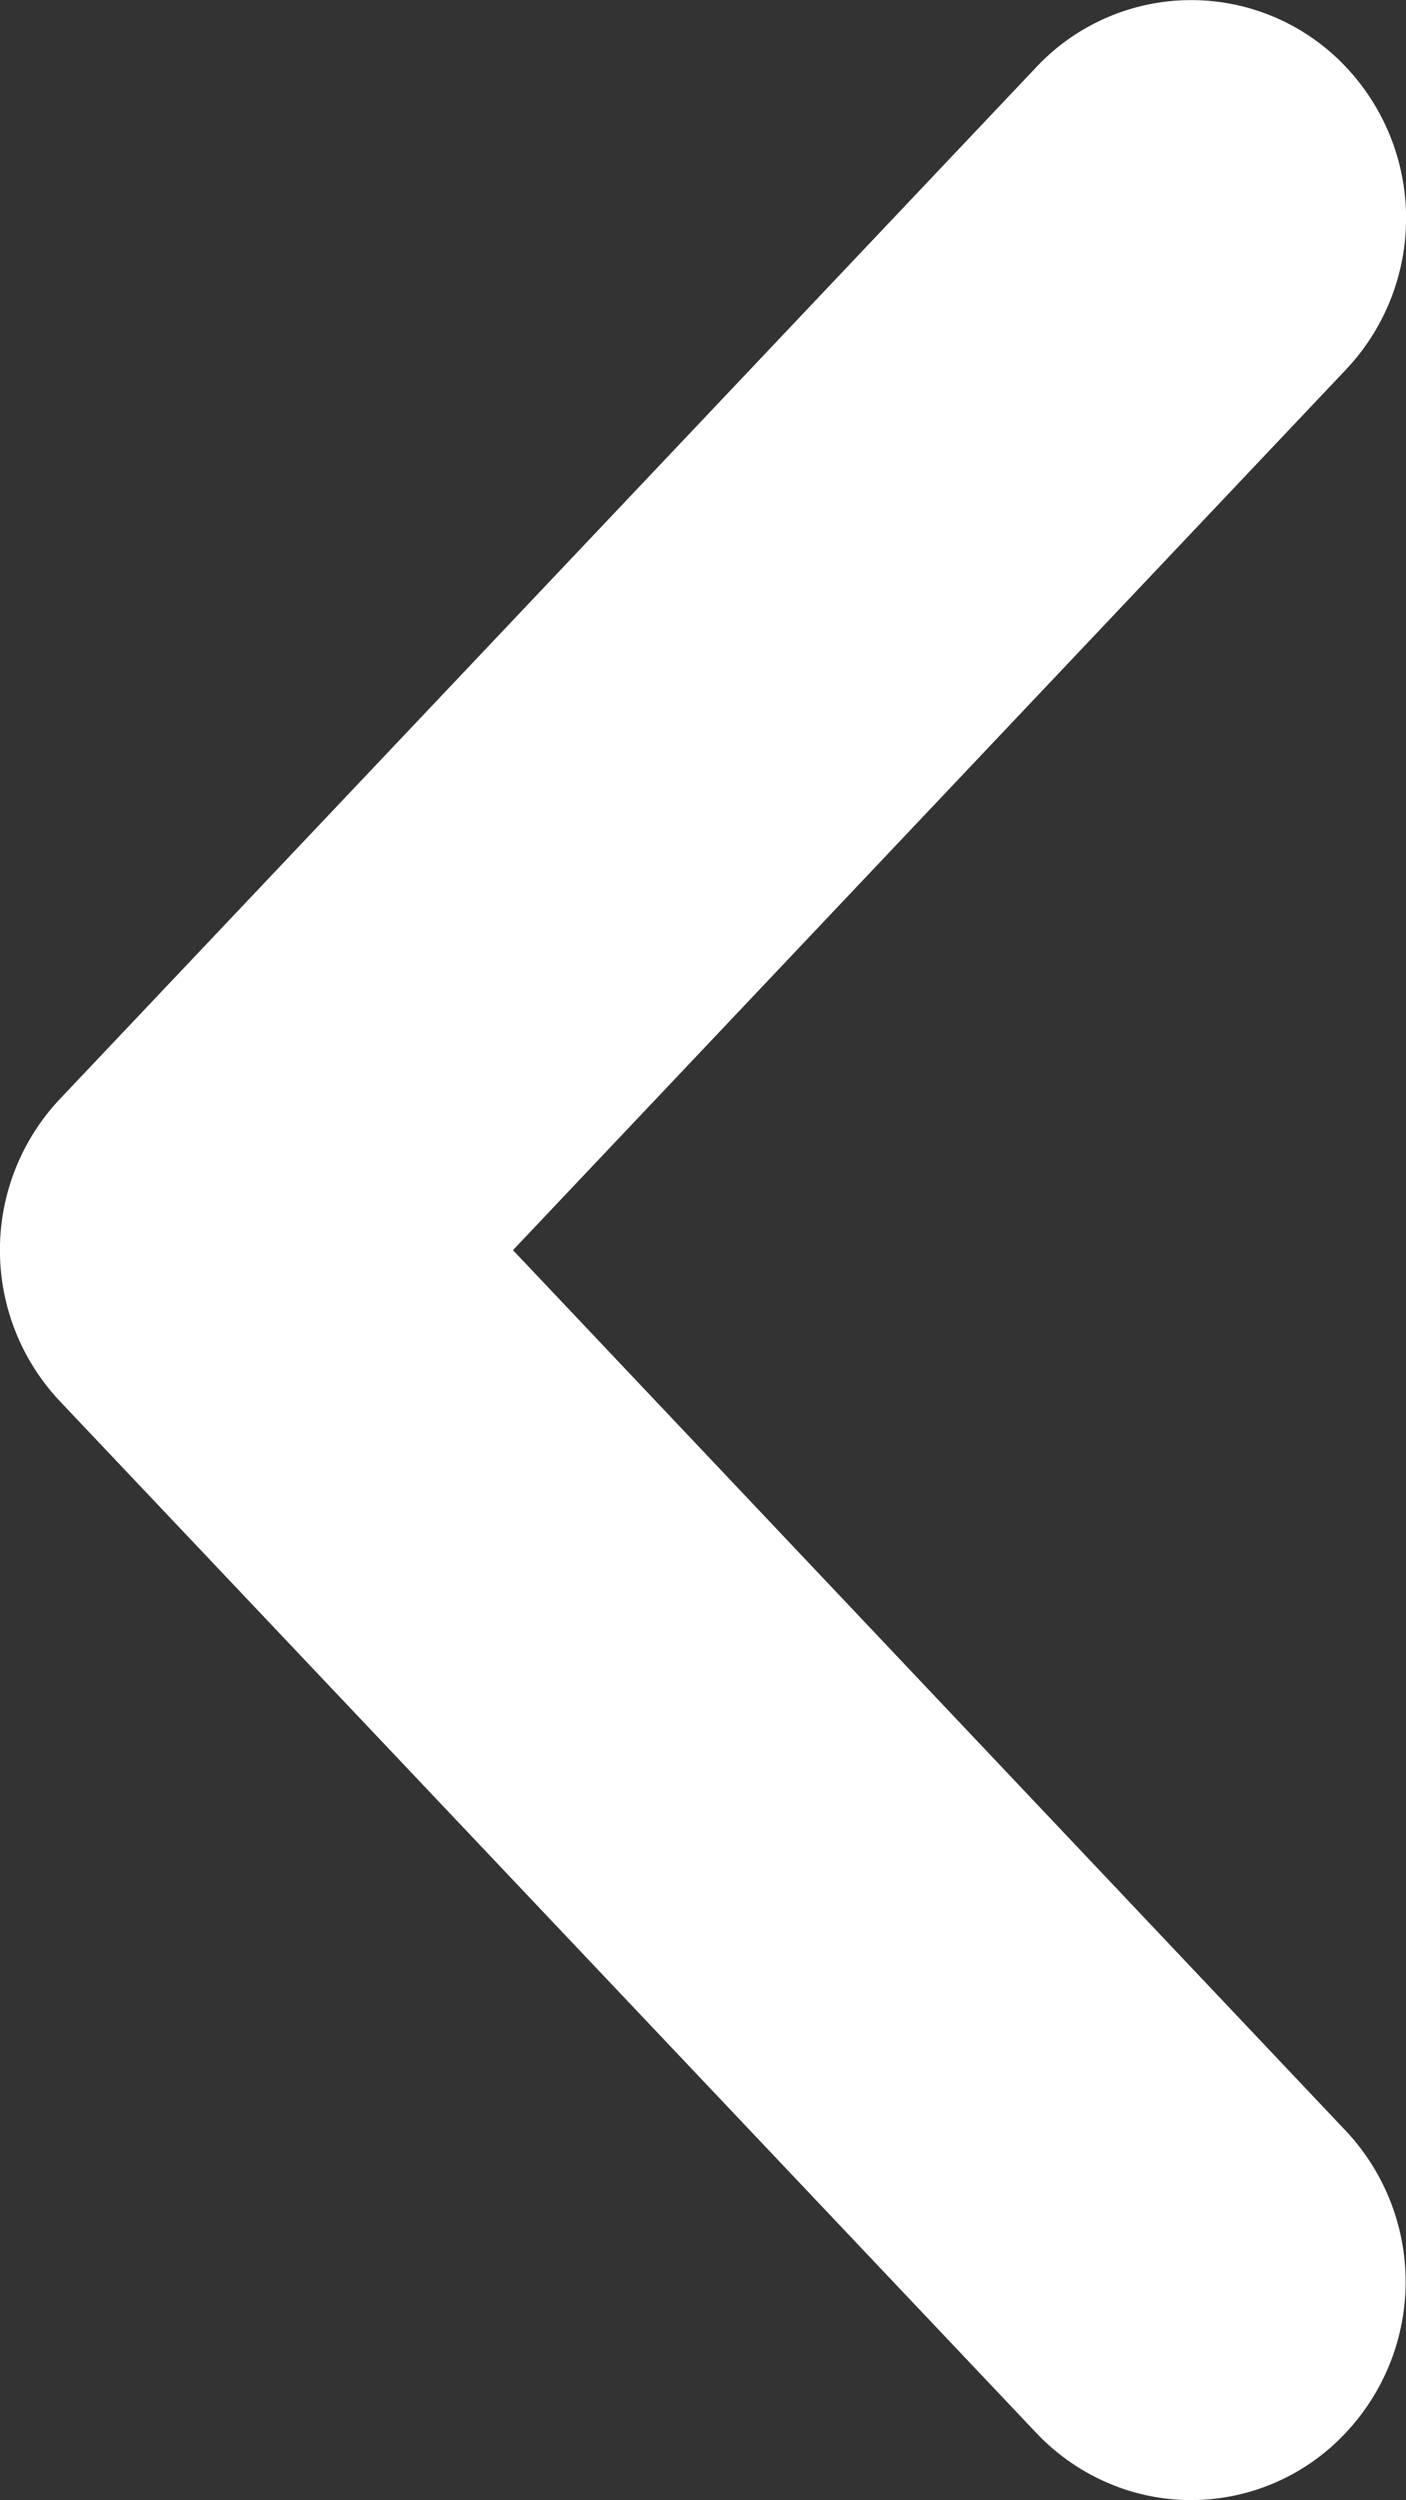 <svg xmlns="http://www.w3.org/2000/svg" width="9" height="16" viewBox="0 0 9 16">
    <rect x="0" y="0" width="9" height="16" fill="#333333" stroke="none"/>
    <path fill="#FFF" fill-rule="evenodd" stroke="#FFF" stroke-width="2" d="M1.907 8L7.89 1.677a.41.41 0 0 0 0-.56.36.36 0 0 0-.53 0L1.11 7.72a.41.41 0 0 0 0 .56l6.25 6.602c.072.076.169.117.263.117a.356.356 0 0 0 .264-.117.41.41 0 0 0 0-.56L1.907 8z"/>
</svg>
